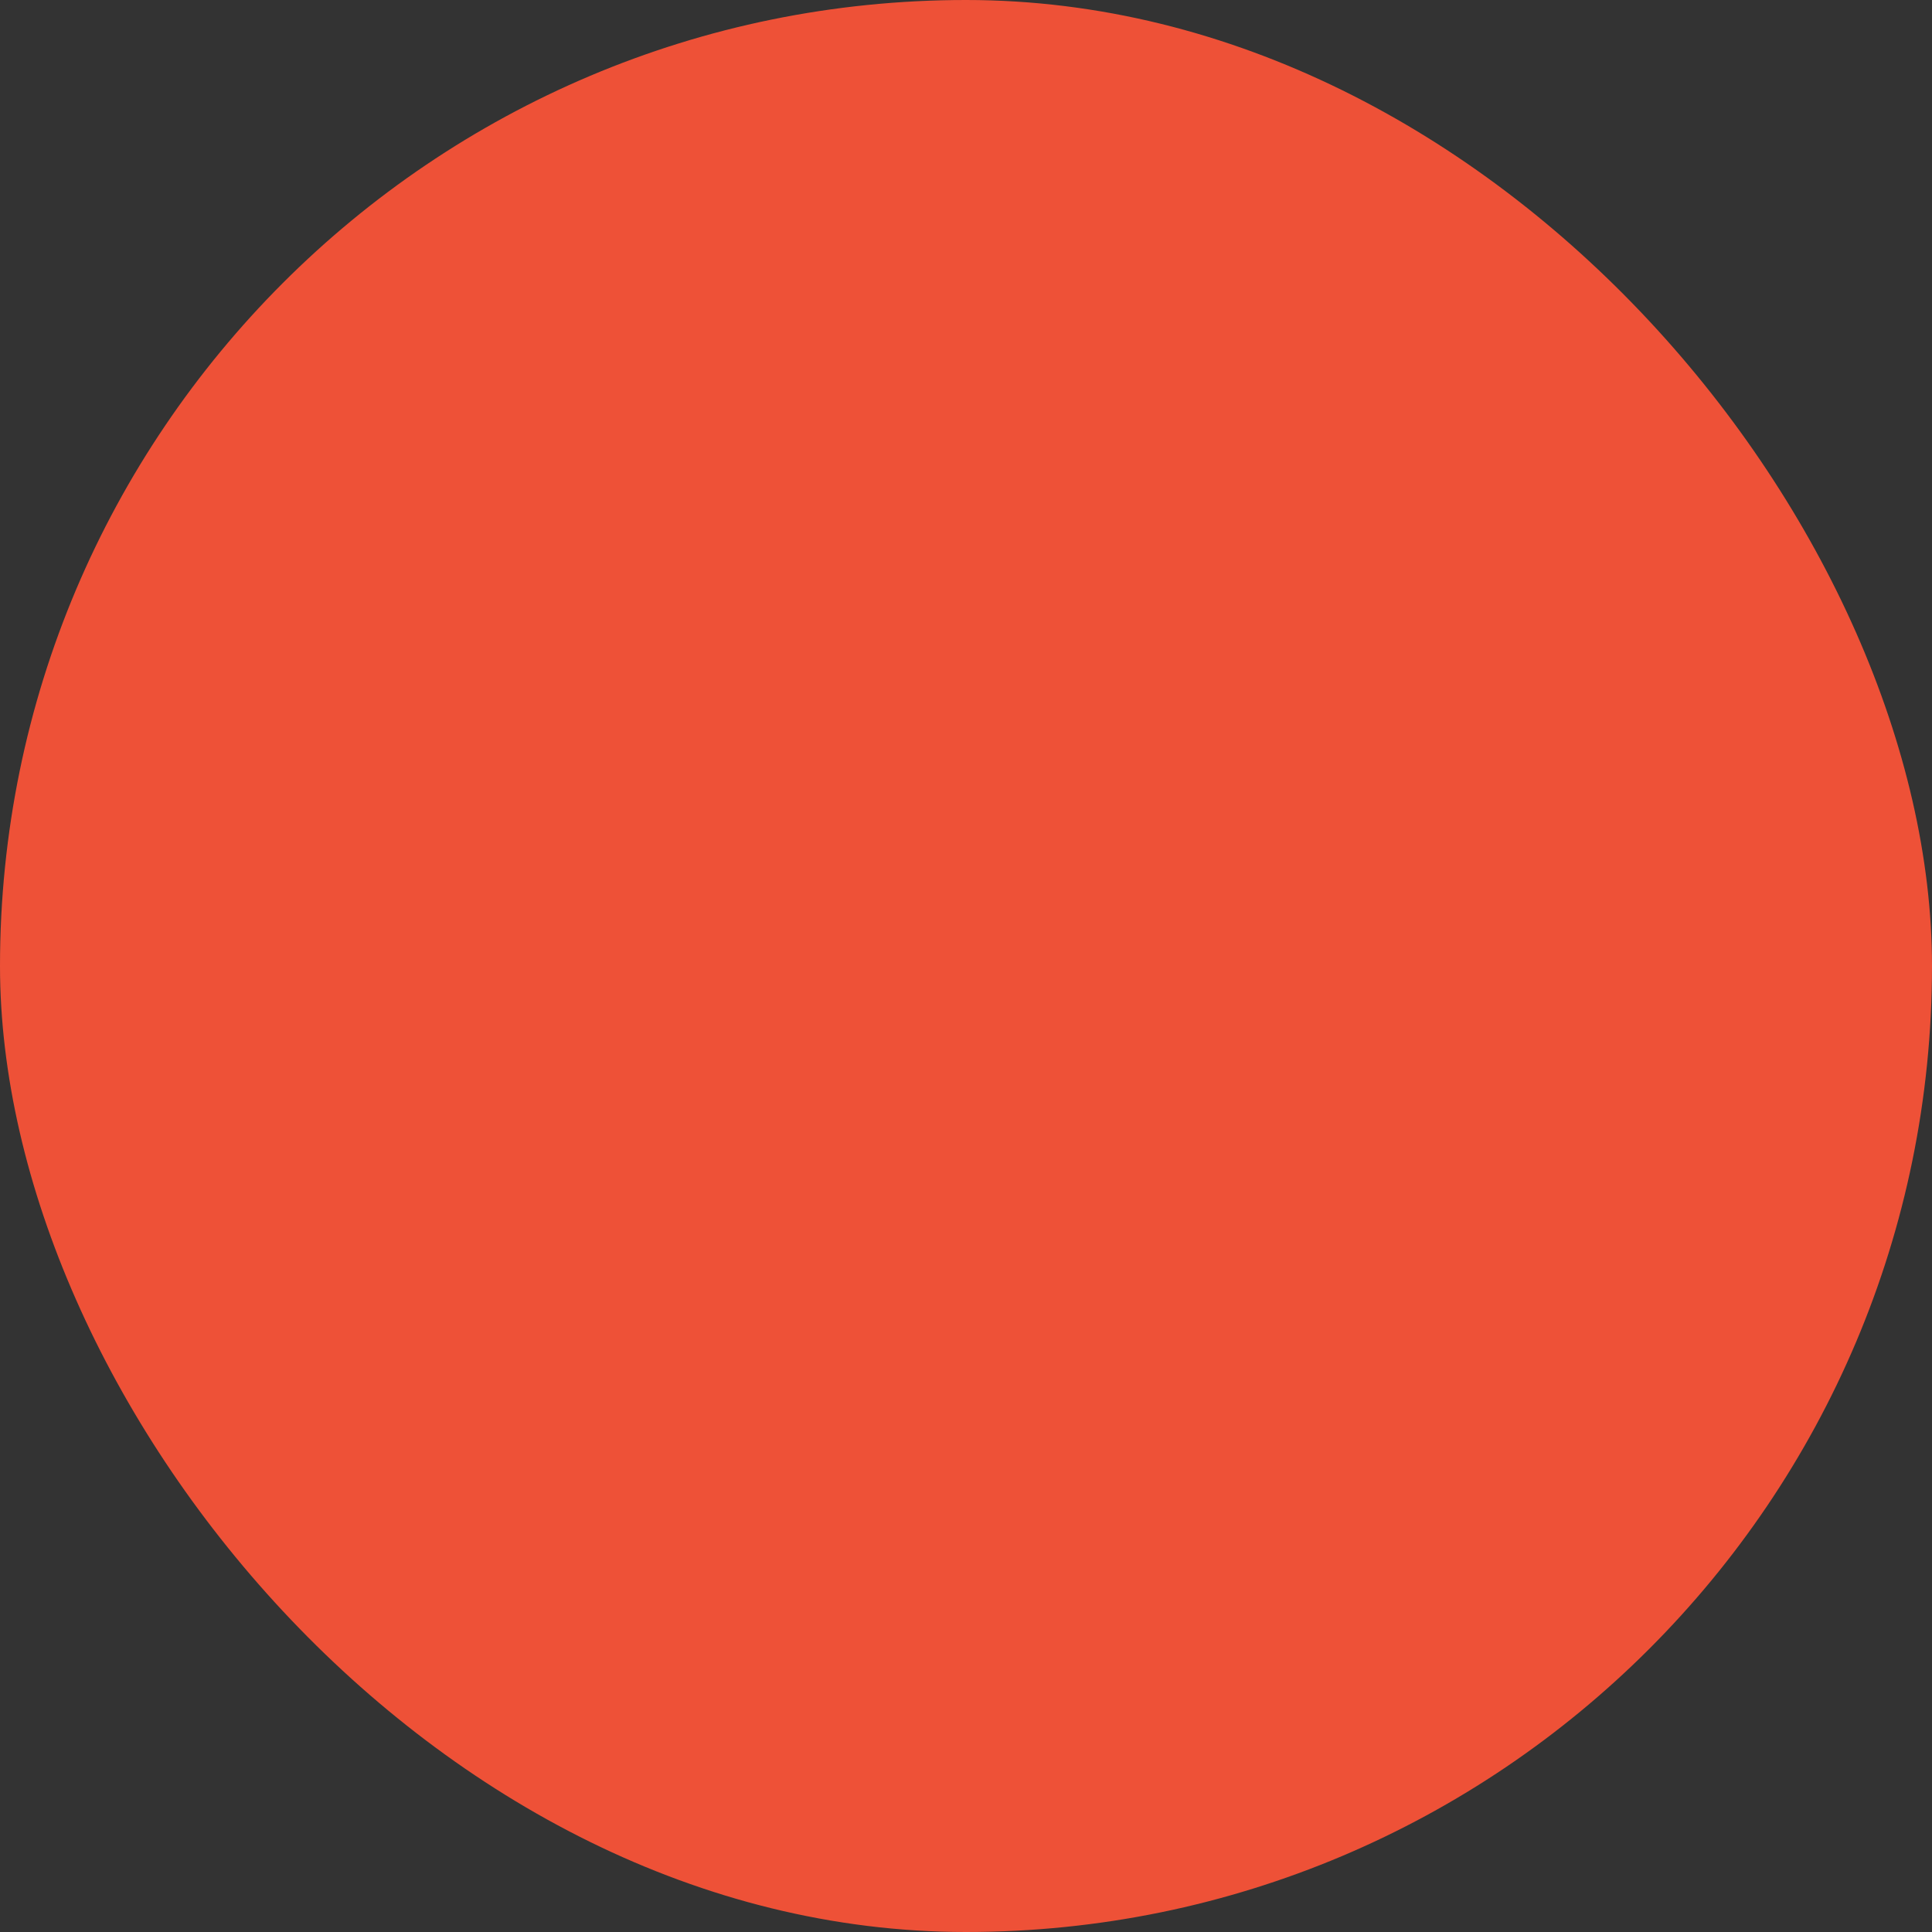<?xml version="1.0" encoding="UTF-8"?> <svg xmlns="http://www.w3.org/2000/svg" viewBox="0 0 100 100" fill-rule="evenodd"><rect x="0" y="0" width="100" height="100" fill="#333333" stroke="none"/><rect x="0" y="0" width="100" height="100" fill="#ee5137" rx="50" ry="50"></rect><g style="transform-origin: center center; transform: scale(0.4);"><path d="m56.254 82.789c0 6.828-10.238 6.828-10.238 0 0-6.828 10.238-6.828 10.238 0" fill="#ffffff"></path><path d="m27.664 68.793c-2.828 0-5.121 2.289-5.121 5.121 0 2.828 2.289 5.121 5.121 5.121 2.828 0 5.121-2.289 5.121-5.121 0-2.828-2.293-5.121-5.121-5.121z" fill="#ffffff"></path><path d="m74.008 67.348c-2.828 0-5.121 2.289-5.121 5.121 0 2.828 2.289 5.121 5.121 5.121 2.828 0 5.121-2.289 5.121-5.121s-2.293-5.121-5.121-5.121z" fill="#ffffff"></path><path d="m22.461 51.043c0 6.828-10.238 6.828-10.238 0s10.238-6.828 10.238 0" fill="#ffffff"></path><path d="m26.215 32.691c2.828 0 5.121-2.289 5.121-5.121 0-2.848-2.309-5.117-5.121-5.117-2.82 0-5.121 2.277-5.121 5.117 0 2.828 2.289 5.121 5.121 5.121z" fill="#ffffff"></path><path d="m37.094 53.395c-0.477 0.305-0.359 1.027 0.191 1.133 8.707 1.695 16.395 0.34 22.848-4.027 4.695-3.18 4.484-10.164-0.387-13.059-4.102-2.394-8.906-0.68-10.855 3.102-2.824 5.473-6.906 9.738-11.797 12.852z" fill="#ffffff"></path><path d="m80.062 53.012c-4.816 0.34-9.742-0.367-14.469-2.273-0.832 1.223-1.898 2.297-3.168 3.156-7.703 5.211-16.535 6.484-25.926 4.656-4.176-0.812-5.199-6.324-1.609-8.609 4.309-2.746 7.883-6.477 10.355-11.277 0.793-1.539 1.875-2.828 3.144-3.84-2.191-4.414-3.402-9.363-3.402-14.57 0.012-4.836-2.508-9.133-6.738-11.5-8.152-4.559-15.676 0.656-22.383 7.438-18.582 18.805-18.453 49.277 0.281 67.934 22.812 22.715 61.555 17.047 76.641-11.832 4.793-9.168-2.34-20.004-12.727-19.281zm-53.848-34.652c5.066 0 9.215 4.086 9.215 9.211 0 5.094-4.121 9.215-9.215 9.215s-9.215-4.121-9.215-9.215c0-5.125 4.152-9.211 9.215-9.211zm-18.09 32.684c0-5.082 4.133-9.215 9.215-9.215 5.082 0 9.215 4.133 9.215 9.215s-4.133 9.215-9.215 9.215c-5.082 0.004-9.215-4.133-9.215-9.215zm19.539 32.09c-5.094 0-9.215-4.121-9.215-9.215s4.121-9.215 9.215-9.215 9.215 4.121 9.215 9.215c0 5.082-4.121 9.215-9.215 9.215zm23.473 8.871c-5.082 0-9.215-4.133-9.215-9.215 0-5.082 4.133-9.215 9.215-9.215s9.215 4.133 9.215 9.215c0 5.082-4.133 9.215-9.215 9.215zm22.871-10.32c-5.094 0-9.215-4.121-9.215-9.215s4.121-9.215 9.215-9.215 9.215 4.121 9.215 9.215c0 5.09-4.121 9.215-9.215 9.215z" fill="#ffffff"></path><path d="m96.797 3.074c-1.586-1.586-4.148-1.586-5.734 0l-30.285 30.285c2.644 1.242 4.598 3.266 5.742 5.727l30.277-30.273c1.582-1.582 1.582-4.156 0-5.738z" fill="#ffffff"></path></g></svg> 